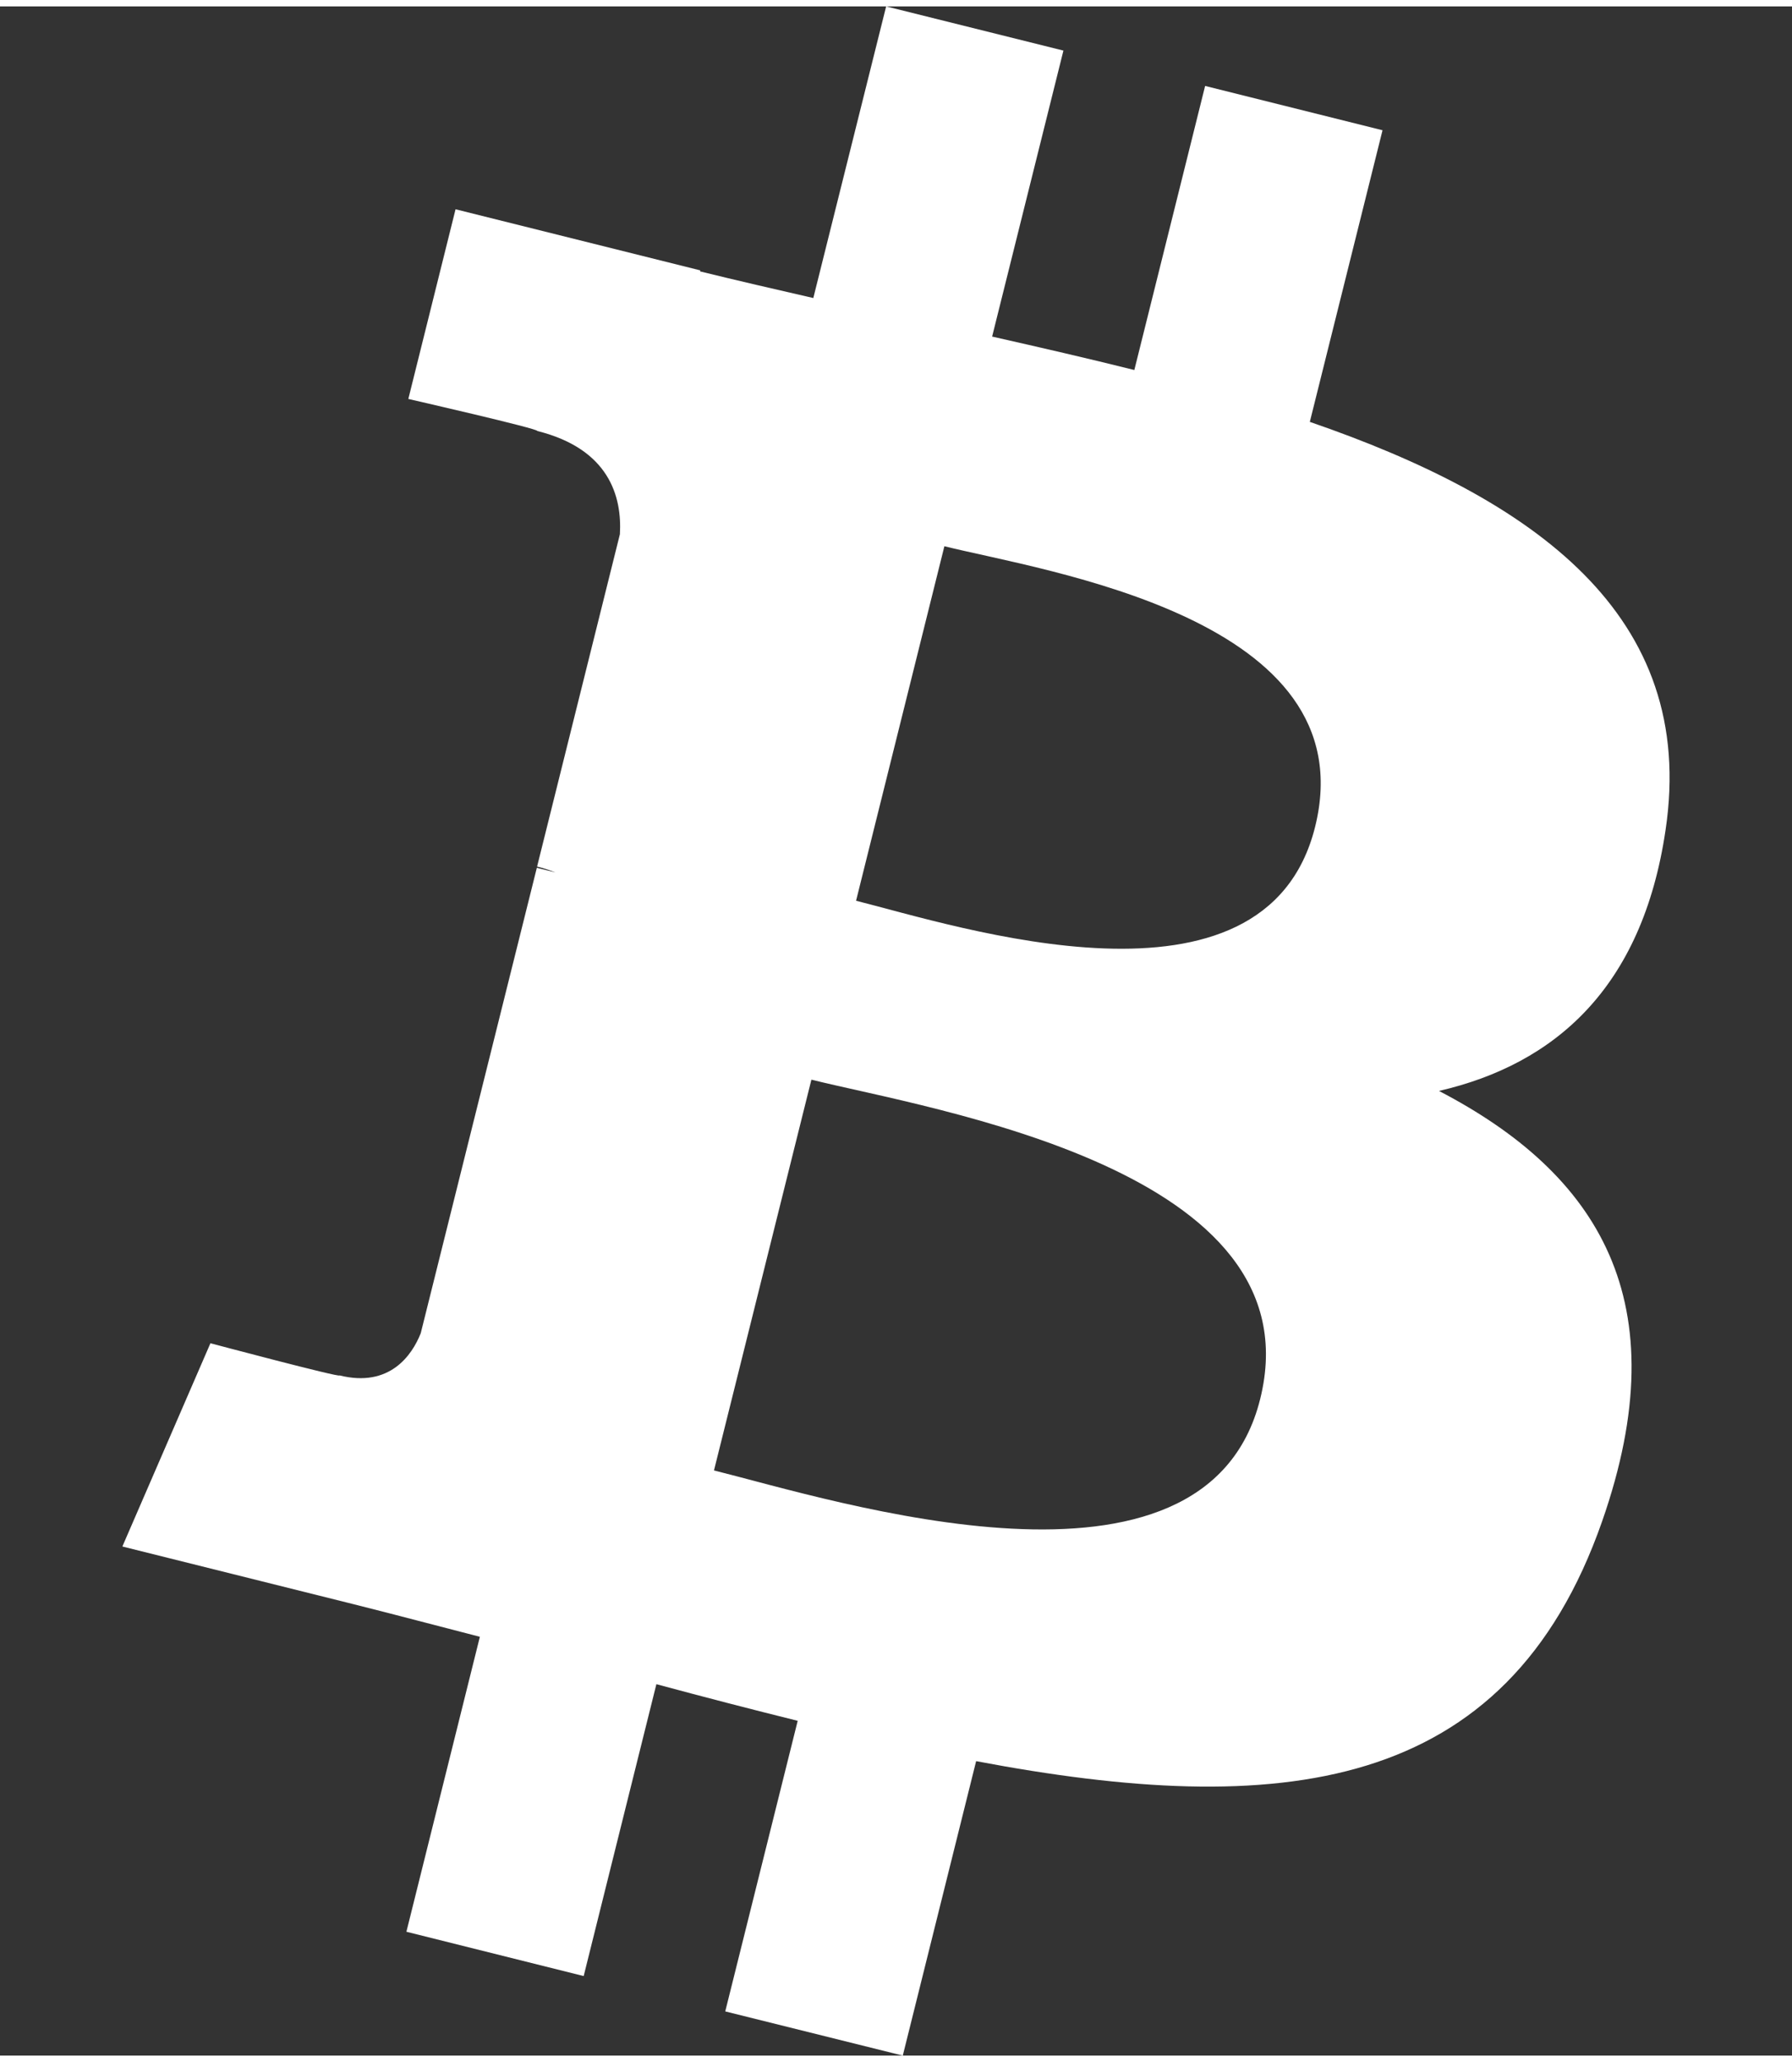 <svg width="20" height="23" viewBox="0 0 14 16" fill="none" xmlns="http://www.w3.org/2000/svg">
<rect x="0" y="0" width="14" height="16" fill="#333333" stroke="none"/>
<path d="M13.012 6.432C13.264 4.751 11.984 3.847 10.233 3.244L10.801 0.967L9.415 0.621L8.862 2.839C8.498 2.748 8.123 2.662 7.751 2.578L8.308 0.345L6.923 0L6.354 2.277C6.053 2.208 5.757 2.14 5.469 2.069L5.471 2.061L3.559 1.584L3.19 3.065C3.19 3.065 4.219 3.3 4.197 3.315C4.759 3.455 4.86 3.827 4.843 4.121L4.196 6.716C4.235 6.726 4.285 6.74 4.34 6.762C4.294 6.751 4.245 6.738 4.194 6.726L3.287 10.36C3.219 10.531 3.045 10.787 2.652 10.689C2.666 10.71 1.644 10.438 1.644 10.438L0.956 12.025L2.76 12.475C3.096 12.559 3.425 12.647 3.749 12.73L3.175 15.033L4.56 15.379L5.128 13.1C5.506 13.202 5.873 13.297 6.232 13.386L5.666 15.655L7.053 16L7.626 13.701C9.99 14.148 11.768 13.968 12.516 11.83C13.119 10.108 12.486 9.115 11.242 8.468C12.148 8.259 12.83 7.663 13.012 6.432ZM9.845 10.874C9.416 12.595 6.518 11.665 5.578 11.431L6.339 8.38C7.279 8.614 10.293 9.079 9.845 10.874ZM10.274 6.407C9.883 7.973 7.47 7.178 6.688 6.983L7.378 4.215C8.16 4.41 10.681 4.774 10.274 6.407Z" fill="white"/>
</svg>
